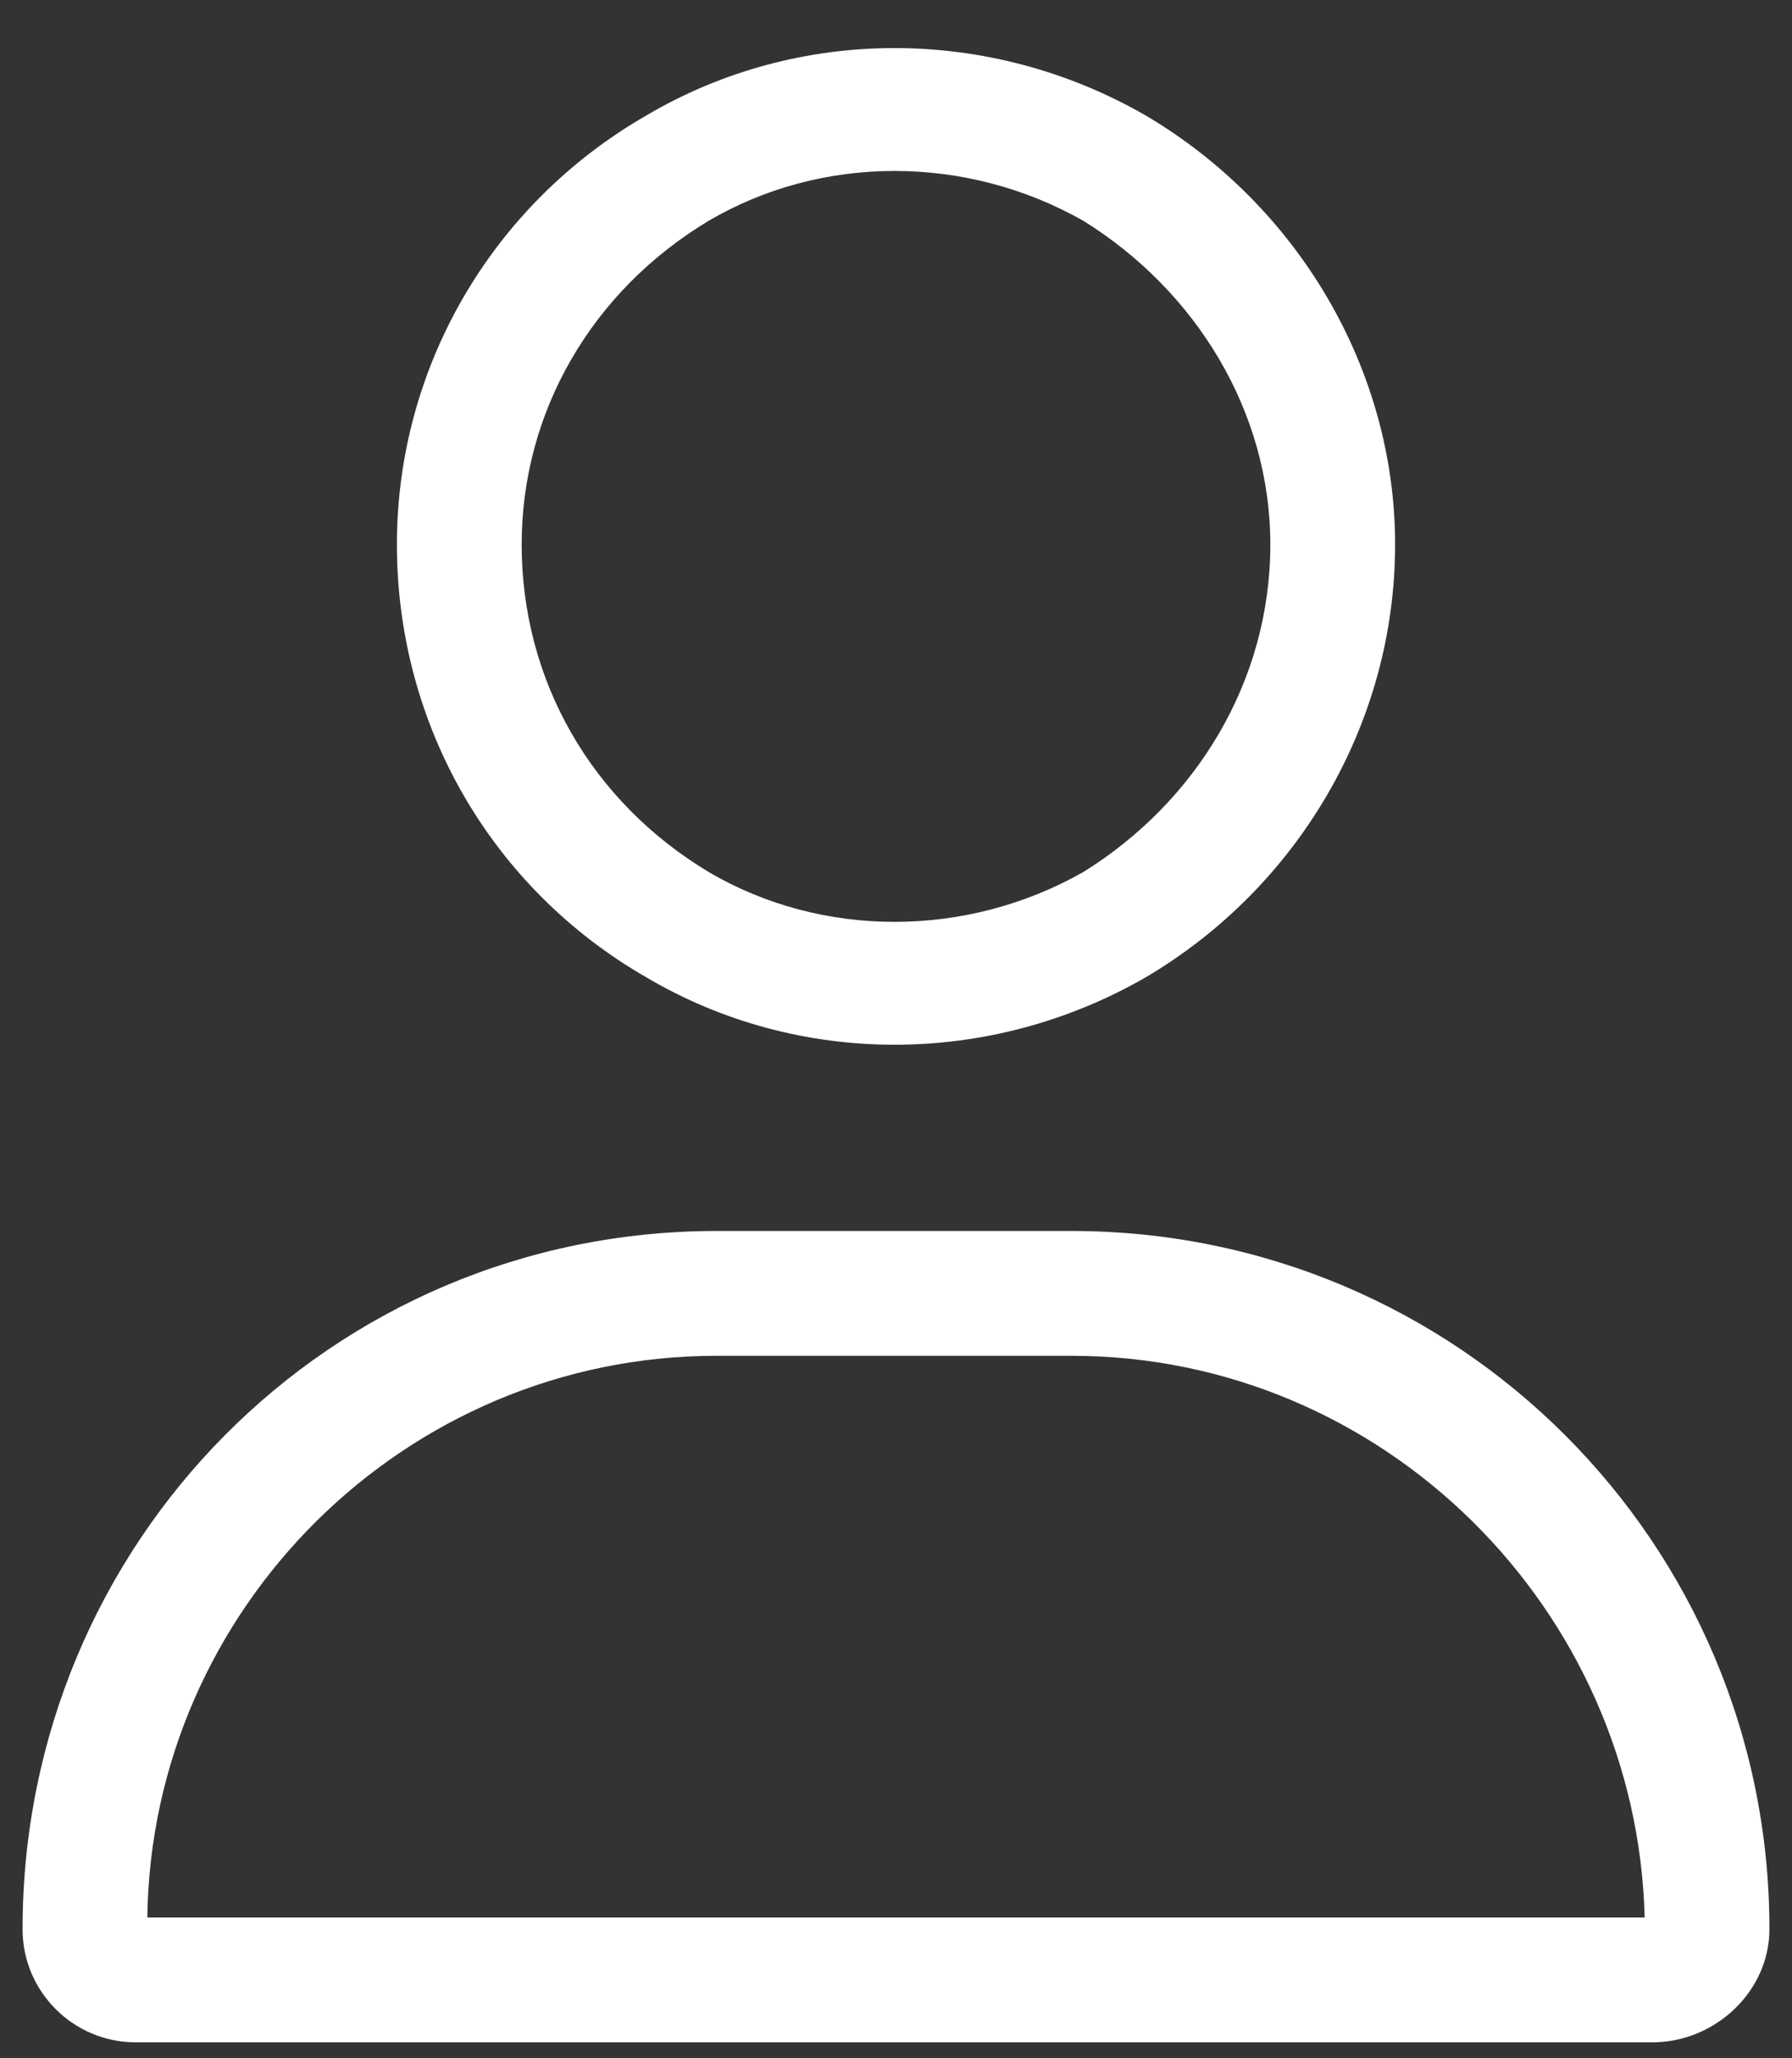 <svg width="27" height="31" viewBox="0 0 27 31" fill="none" xmlns="http://www.w3.org/2000/svg">
<rect x="0" y="0" width="27" height="31" fill="#333333" stroke="none"/>
<path d="M19.14 8.2C19.14 6.202 18.024 4.381 16.32 3.324C14.557 2.325 12.384 2.325 10.68 3.324C8.918 4.381 7.86 6.202 7.86 8.2C7.86 10.256 8.918 12.078 10.68 13.135C12.384 14.134 14.557 14.134 16.32 13.135C18.024 12.078 19.14 10.256 19.14 8.2ZM5.98 8.2C5.98 5.556 7.39 3.089 9.74 1.738C12.031 0.386 14.91 0.386 17.26 1.738C19.551 3.089 21.02 5.556 21.02 8.2C21.02 10.902 19.551 13.37 17.26 14.721C14.91 16.073 12.031 16.073 9.74 14.721C7.39 13.37 5.98 10.902 5.98 8.2ZM2.22 28.88H24.78C24.663 24.239 20.844 20.42 16.144 20.42H10.797C6.098 20.42 2.279 24.239 2.22 28.88ZM0.34 29.056C0.34 23.24 4.981 18.54 10.797 18.54H16.144C21.96 18.54 26.66 23.24 26.66 29.056C26.66 29.996 25.837 30.76 24.898 30.76H2.044C1.104 30.76 0.34 29.996 0.34 29.056Z" fill="white"/>
</svg>
